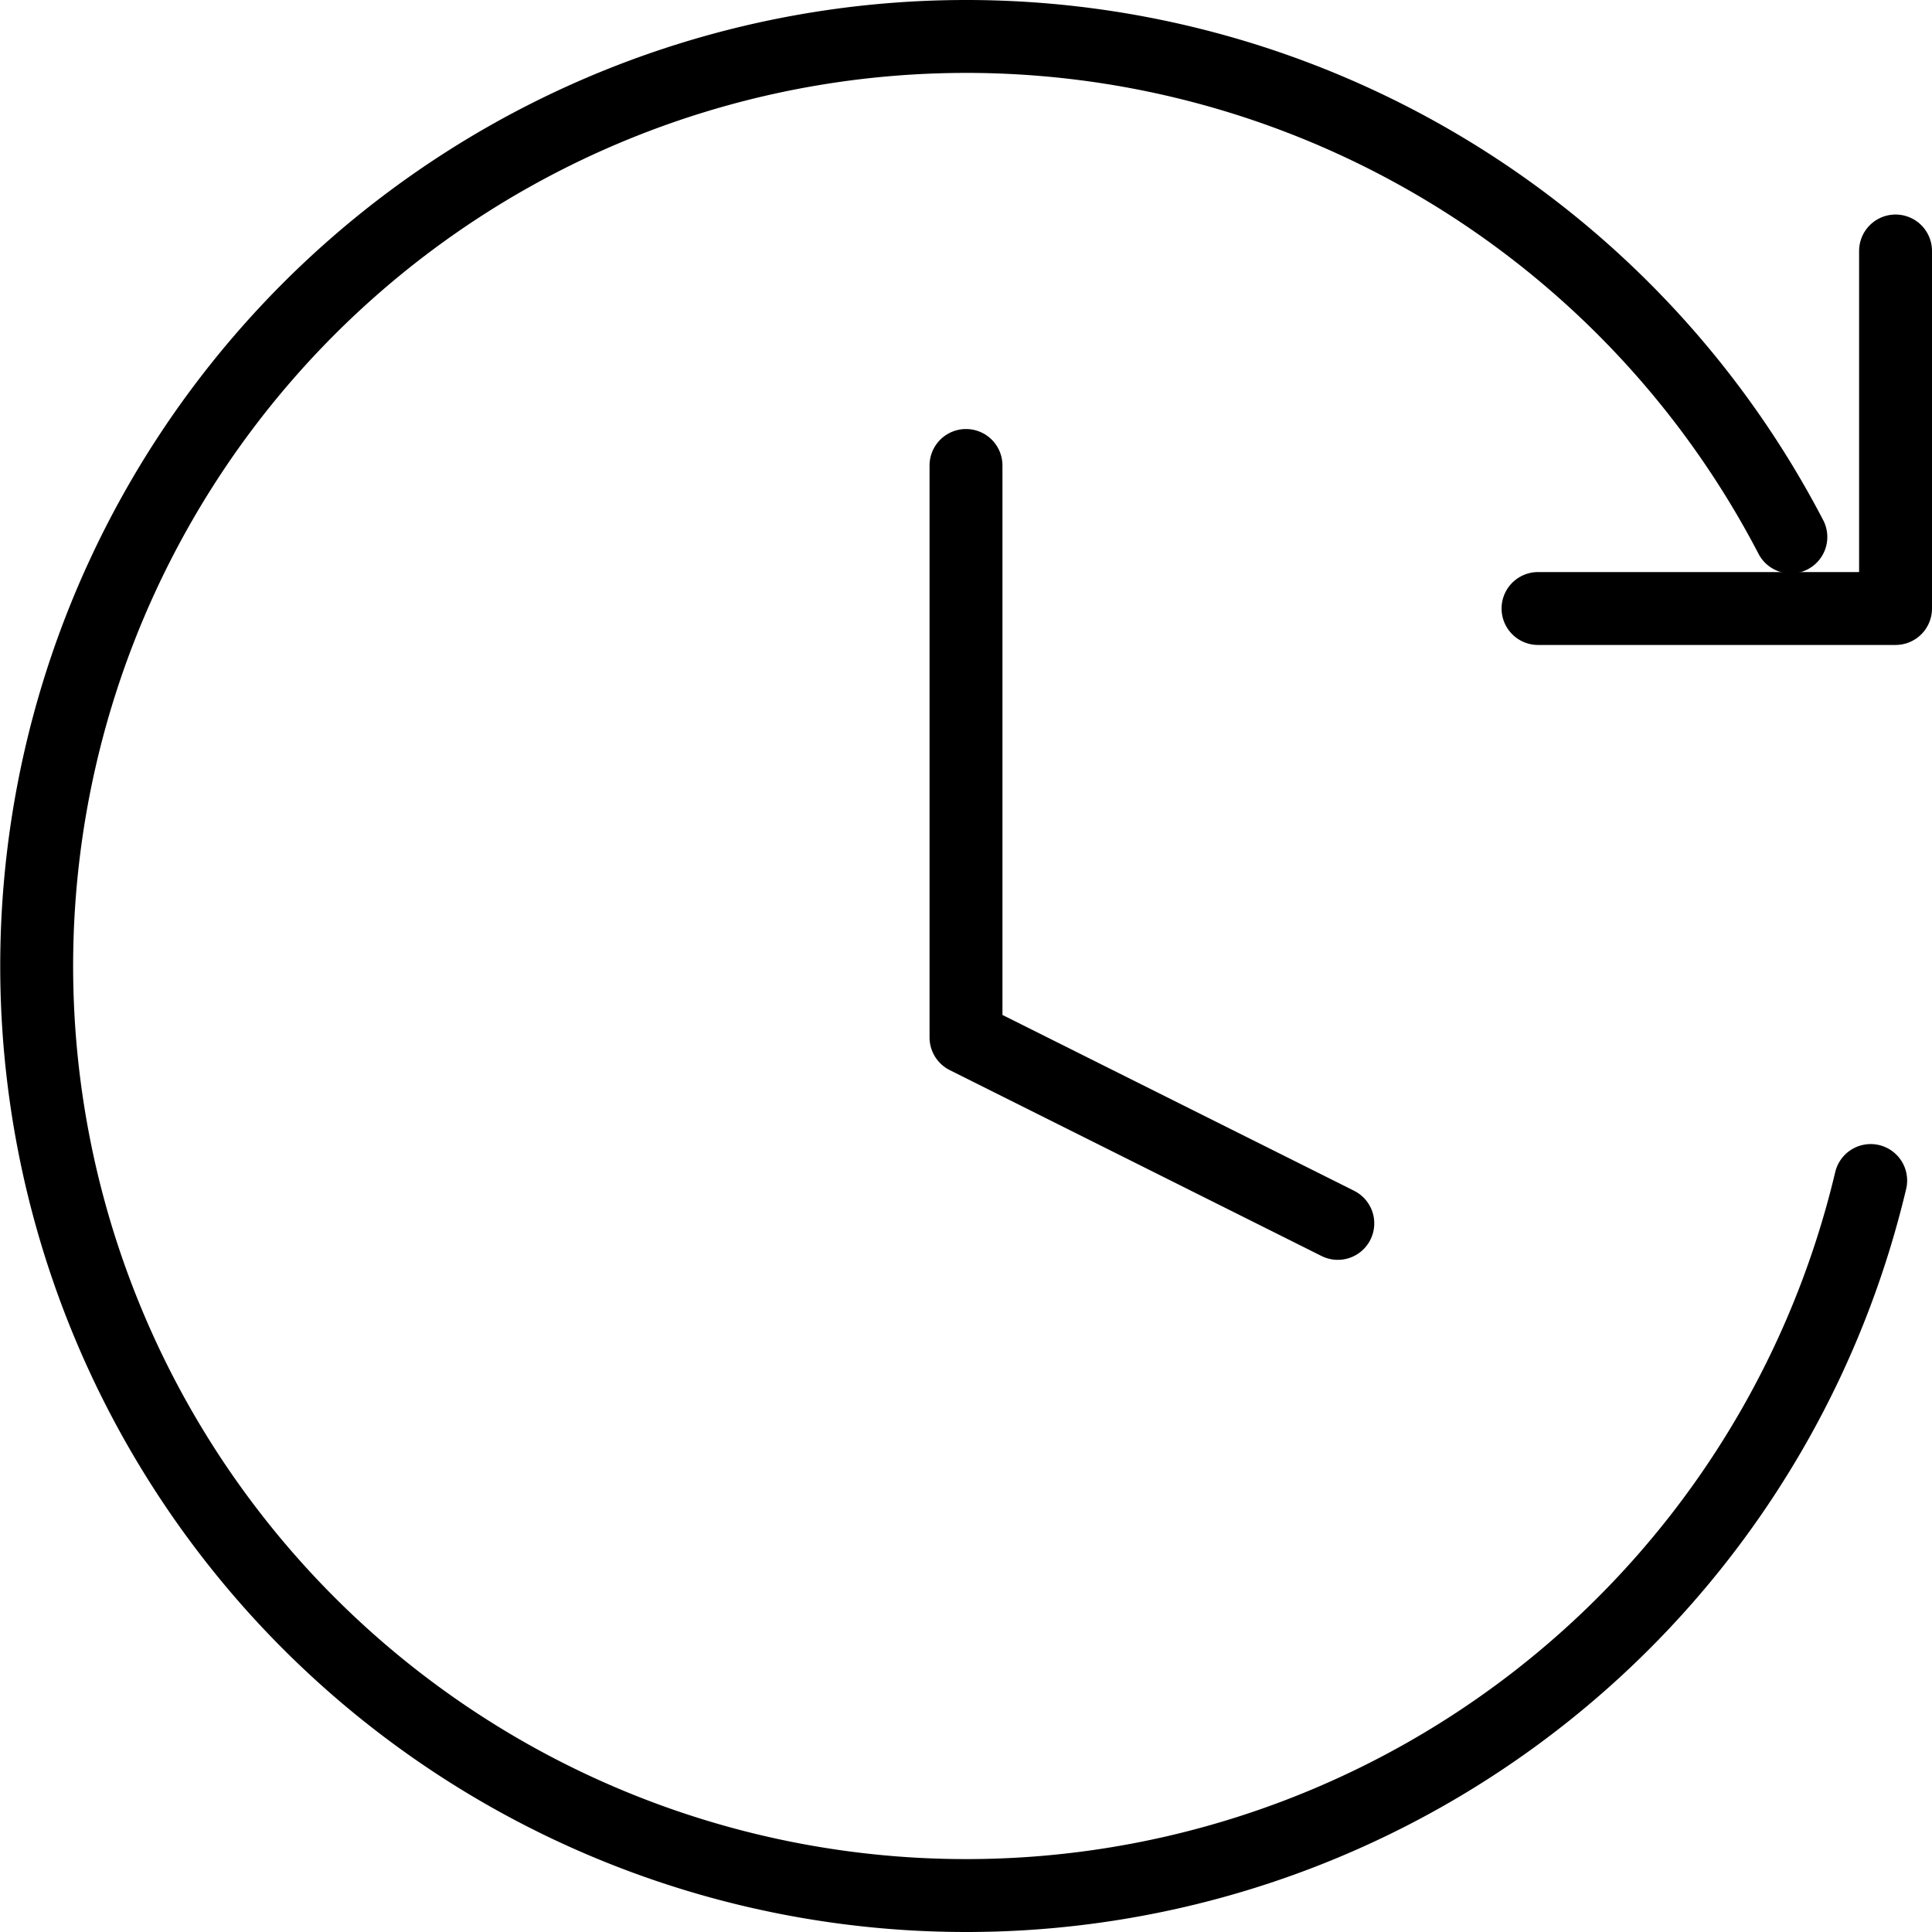<svg xmlns="http://www.w3.org/2000/svg" width="53" height="53" viewBox="0 0 53 53">
  <g id="fastforward-clock--time-clock-reset-stopwatch-circle-measure-loading" transform="translate(0.5 0.5)">
    <path id="Vector" d="M7,3.5V19.192l10.2,5.1" transform="translate(19 8.769)" fill="none" stroke="#000" stroke-linecap="round" stroke-linejoin="round" stroke-width="2"/>
    <path id="Ellipse_1115" data-name="Ellipse 1115" d="M50.818,31.885a25.5,25.5,0,1,1-2.19-17.654" transform="translate(0 0)" fill="none" stroke="#000" stroke-linecap="round" stroke-width="2"/>
    <path id="Vector_2" d="M20.808,2v9.808H11" transform="translate(30.692 4.385)" fill="none" stroke="#000" stroke-linecap="round" stroke-linejoin="round" stroke-width="2"/>
  </g>
</svg>
